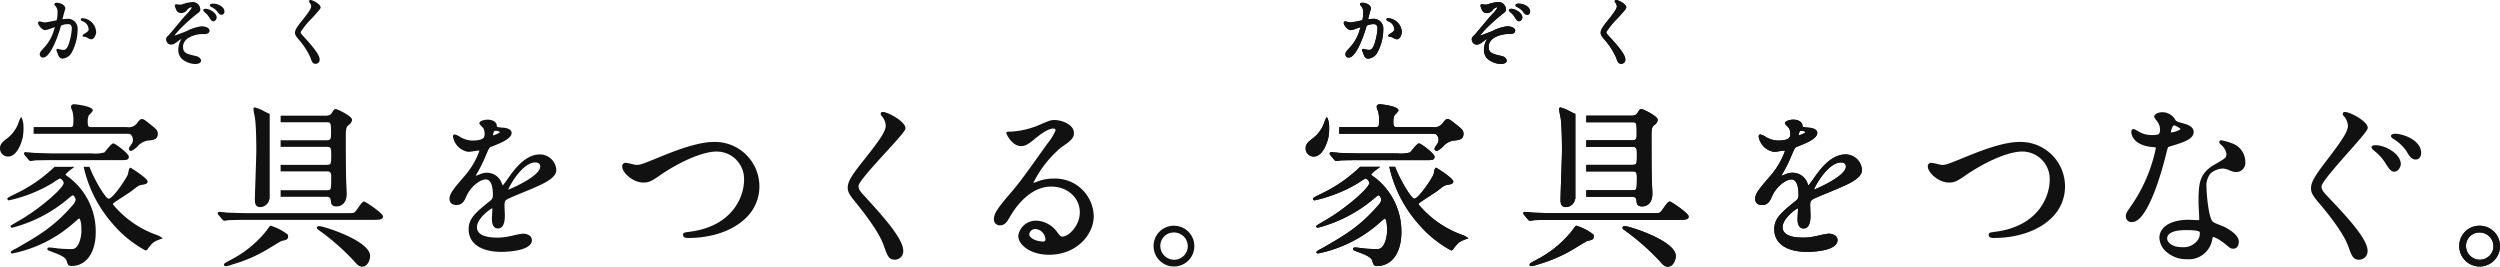 <svg xmlns="http://www.w3.org/2000/svg" width="400" height="42.673" viewBox="0 0 400 42.673"><g fill="#111"><path d="M13.153 2.909a.21.21 0 00-.231.219c0 .132.14.2.319.288l.056.025a1.39 1.39 0 01.876 1.236c0 .247 0 .247-.433.578a2.274 2.274 0 01-.128.078c-.284.172-.393.248-.393.369 0 .149.139.17.351.2a1.027 1.027 0 01.142.025 2.992 2.992 0 01.319.148 1.591 1.591 0 00.528.214c.654 0 .827-.99.827-1.124a2.326 2.326 0 00-2.233-2.256zm-2.468.107a8.52 8.52 0 00-.432.035L10 3.073c.035-.242.288-1.13.375-1.436a1.325 1.325 0 00.074-.285c0-.43-.578-.911-1.411-.911-.2 0-.337.1-.337.244 0 .085.031.123.182.3l.052.064a1.362 1.362 0 01.266.921 4.486 4.486 0 01-.142 1.274c-.248.057-1.632.343-1.927.343a5.472 5.472 0 01-.552-.116 1.347 1.347 0 00-.235-.052.253.253 0 00-.254.244c0 .346.605 1.161 1.159 1.161a3.667 3.667 0 00.821-.238 7.341 7.341 0 01.713-.227 4.552 4.552 0 01-.146.446A6.838 6.838 0 017.2 7.45c-.723.8-.836.92-.836 1.23a.5.5 0 00.53.53c1.354 0 2.683-4.467 2.739-4.658l.026-.085a1.654 1.654 0 01.121-.37 2.784 2.784 0 011.036-.238c.341 0 .674.058.674.746a9.482 9.482 0 01-.364 2.036c-.362 1.345-.8 1.345-.991 1.345a3.651 3.651 0 01-.576-.086 1.3 1.3 0 00-.327-.085.2.2 0 00-.208.206c0 .039 0 .049.134.375l.054.139c.129.38.288.85.818.85a1.987 1.987 0 001.329-.78 7.822 7.822 0 001.061-3.917 1.551 1.551 0 00-1.735-1.672zM32.9 1.406c-.325 0-.375.146-.375.231s.079.18.2.3l.07.068a2.909 2.909 0 01.657.746c.294.464.415.657.685.657a.615.615 0 00.53-.6c-.002-.796-1.182-1.402-1.767-1.402zm1.281-.822c-.238 0-.6 0-.6.255 0 .163.17.248.229.277a2.637 2.637 0 01.93.7c.189.272.384.553.718.553a.484.484 0 00.458-.506c0-.899-1.24-1.279-1.735-1.279zM32.274 4.2a7.236 7.236 0 00-2.449.787c-1.189.474-1.7.65-1.925.711a13.219 13.219 0 01.952-1.1 30.561 30.561 0 012.684-2.4c.386-.258.517-.432.517-.683A1.215 1.215 0 0030.785.322a6.169 6.169 0 00-1.628.364 1.4 1.4 0 01-.388.054c-.055 0-.24-.024-.38-.041-.1-.012-.175-.02-.19-.02a.222.222 0 00-.233.231 2.378 2.378 0 00.2.578.825.825 0 00.817.607 1.191 1.191 0 00.979-.534 1.273 1.273 0 01.642-.407c.009 0 .055 0 .055.067 0 .039-.05.288-1.033 1.3-.274.292-1.191 1.39-1.859 2.191-.347.415-.674.807-.707.842-.345.321-.489.454-.489.753 0 .212.188.826.766.826.426 0 .646-.153 1.27-.637a3.7 3.7 0 01.445-.275l-.012.013a3.126 3.126 0 00-.514 1.693 1.961 1.961 0 00.557 1.473 3.4 3.4 0 002.143.841c.574 0 .947-.212.947-.541 0-.154-.151-.588-.857-.743-1.441-.314-2.028-.48-2.028-1.463 0-.5.245-1.407 1.881-1.86a4.267 4.267 0 011.594-.172c.252 0 .768-.133.768-.542 0-.596-1.007-.72-1.257-.72zm16.152 1.471c-.264-.274-.315-.415-.315-.553a13.379 13.379 0 011.834-2.235C51.031 1.694 51.3 1.373 51.3 1.2c0-.557-1.29-1.2-1.613-1.2-.048 0-.161 0-.207.09a.284.284 0 00.039.31 1.013 1.013 0 01.269.606c0 .4-.467 1.045-1.587 2.445-.844 1.056-1 1.43-1 1.786 0 .311.131.525.5.976l.025.029a11.76 11.76 0 011.929 2.943l.019.049c.238.672.347.977.812.977a.653.653 0 00.659-.706c0-.867-1.54-2.544-2.664-3.77zm37.965 19.038c-2.357 0-4.068 2.38-5 3.681a19.57 19.57 0 01-.952 1.295l-.15-.354a2.521 2.521 0 00-2.37-1.692 2.611 2.611 0 00-1.087.222 6.794 6.794 0 01-.722.27 1.351 1.351 0 01.122-.243l.041-.069a21.078 21.078 0 001.43-2.863c.578-1.345.595-1.351.925-1.483l.065-.025c1.336-.524 3.163-1.239 3.163-2.19 0-.682-1.1-.824-1.314-.824-1.039-.078-1.043-.125-1.058-.35-.064-.7-.841-.943-1.485-.943-.443 0-1.3.2-1.3.56 0 .144.142.3.447.613a2.763 2.763 0 01.2.219 2 2 0 01.194.857c0 .491 0 1.1-2.025 1.1a4.054 4.054 0 01-1.678-.46 2.8 2.8 0 01-.2-.114 2.7 2.7 0 00-.863-.4c-.134 0-.3.056-.3.323a2.944 2.944 0 002.488 2.461 7.386 7.386 0 00.779-.1c.318-.05.681-.106.805-.106.061 0 .151.013.151.046a12.351 12.351 0 01-2.211 3.841l-.092.109c-1.75 2.031-2.473 2.872-2.473 3.7 0 .46.2 1.01 1.142 1.01s1.268-.732 1.551-1.376c.673-1.555 2.2-2.715 3.121-2.715s1.127 1.374 1.127 2.526a.993.993 0 01-.343.817c-2.429 1.962-3.536 2.857-3.536 4.646 0 2.253 1.967 3.6 5.258 3.6.5 0 4.862-.053 4.862-1.882 0-.759-.857-1.035-1.431-1.035a12.31 12.31 0 00-1.572.3c-.366.081-.711.157-.857.177a8.037 8.037 0 01-1.661.157c-2.169 0-3.269-.566-3.269-1.683 0-1.374 2.156-2.935 2.424-3 .015 0 .046 0 .046.175 0 .012 0 .087-.013.2-.02.377-.066 1.159-.066 1.363 0 .944.348 1.485.956 1.485.742 0 1.116-.694 1.116-2.066 0-.119-.015-.459-.026-.8s-.027-.668-.027-.787c0-.557.035-.77.382-.99.321-.2 1.855-.828 2.977-1.291.5-.206.921-.38 1.124-.468l.138-.061c1.634-.711 3.666-1.6 3.666-2.891a2.623 2.623 0 00-2.619-2.492zm-7.516-3.081c0-.12.115-.705.336-.705.366 0 .762.1.762.248a2.993 2.993 0 01-1.1.484zm2.457 8.718c.079-.451 2.219-4.356 4.319-4.356.236 0 .786.065.786.653 0 1.534-4.577 3.512-5.105 3.703zm32.868-7.635c-2.584 0-6.191 1.433-7.73 2.044l-.827.334c-2.826 1.15-3.188 1.3-3.813 1.3a6.622 6.622 0 01-.783-.156 6.163 6.163 0 00-.93-.181.534.534 0 00-.565.6c0 .94 1.68 2.559 3.4 2.559.82 0 1.268-.2 2.665-1.175 2.734-1.886 6.588-3.788 9.033-3.788a4.387 4.387 0 014.4 4.536c0 2.623-1.789 7.319-8.485 8.268l-.185.024c-.9.123-1.092.147-1.092.487 0 .513.575.513.821.513 3.848 0 7.241-1.194 9.312-3.276a6.92 6.92 0 002.082-5.006 7.114 7.114 0 00-7.303-7.083zm30.677-2.181c0-1.119-2.85-2.615-3.6-2.615-.1 0-.261 0-.318.121-.114.17 0 .365.087.5a2.514 2.514 0 01.674 1.541c0 .974-.993 2.389-3.784 5.883-1.947 2.436-2.3 3.284-2.3 4.077 0 .624.231 1.07 1.128 2.169l.044.055c2.483 3.052 4.028 5.406 4.587 7l.044.122c.56 1.575.77 2.165 1.722 2.165a1.336 1.336 0 001.353-1.467c0-1.959-3.595-5.879-6.222-8.74l-.129-.142c-.585-.611-.8-1-.8-1.441 0-.615 2.529-3.378 4.373-5.394 2.231-2.444 3.141-3.477 3.141-3.834zm23.664 8.044a6.943 6.943 0 00-2.515.456c-.089.03-.235.083-.375.135l-.277.1a.094.094 0 01-.024-.041 17.46 17.46 0 014.424-5.628c1.37-.942 2.056-1.413 2.056-2.309 0-1.388-1.982-2.084-3.093-2.084-.652 0-.875.1-2.61.853a13.388 13.388 0 01-4.291 1c-.678 0-.818 0-.818.234 0 .181.9 2.082 2.335 2.082.5 0 .906-.072 2.084-1.043l.061-.051c.513-.424 2.072-1.711 3.014-1.711.241 0 .387.125.387.246a7.733 7.733 0 01-1.29 2.129c-4.293 6.024-4.531 6.328-6.333 8.433-1.937 2.267-2.251 2.96-2.251 3.744a.918.918 0 00.961.933c.811 0 1.13-.545 1.656-1.445l.068-.116c.635-1.088 2.972-4.639 6.466-4.639 2.619 0 4.592 1.77 4.592 4.116 0 2.209-1.846 3.892-2.769 3.892-.282 0-.407-.146-.764-.608l-.072-.093a4.306 4.306 0 00-3.316-1.853 2.849 2.849 0 00-2.924 2.421c0 1.466 1.977 3.036 4.917 3.036 4.422 0 7.159-3.221 7.159-6.206a6.166 6.166 0 00-6.458-5.983zm-1.6 10.07c-1.165 0-2.267-.569-2.267-1.171a1.01 1.01 0 011.032-.833 1.756 1.756 0 011.563 1.646.319.319 0 01-.326.358zm20.893-2.527a3.228 3.228 0 00-3.26 3.234 3.261 3.261 0 103.26-3.234zm.029 5.442a2.211 2.211 0 01-2.209-2.208 2.132 2.132 0 012.152-2.152 2.2 2.2 0 012.237 2.209 2.171 2.171 0 01-2.18 2.151zM46.08 37.655a.981.981 0 01.019.184c0 .491-.312.557-1.061.718-.111.04-1.014.589-1.553.916a58.77 58.77 0 01-.78.47 23.026 23.026 0 01-5.484 2.357 4.949 4.949 0 01-1.071.291c-.289 0-.323-.164-.323-.236 0-.183.107-.244.936-.7a17.683 17.683 0 005.718-4.557c.063-.075.177-.232.3-.4.357-.485.4-.533.453-.561l.035-.017h.05a8.247 8.247 0 012.739 1.428l.018.068a.161.161 0 00.004.039zm5.02-1.479s-.31 0-.393.168l-.015.067c0 .07.031.247.317.407l.067.052a36.909 36.909 0 015.561 4.891c.45.534.807.912 1.316.912.818 0 1.27-1.021 1.27-1.724-.001-2.438-7.493-4.773-8.123-4.773zm7.169-3.933c-.257 0-.558.408-1.025 1.081a4.634 4.634 0 01-.448.587c-.211.187-.3.192-1.475.192H40.27c-1.292 0-2.47-.026-3.924-.084a16.785 16.785 0 00-1.283-.117.224.224 0 00-.236.237.506.506 0 00.148.267l.553.668.067.069a.414.414 0 00.3.177 4.562 4.562 0 00.628-.089 84.23 84.23 0 012.862-.055h20.2c1.022 0 1.7 0 1.7-.551-.003-.502-2.796-2.382-3.017-2.382zM43.153 18.216c-.066-.025-.122-.039-.192-.068-.1-.042-.3-.144-.548-.267a6.545 6.545 0 00-1.628-.688.224.224 0 00-.236.236 9.281 9.281 0 00.168 1.033c.042.225.081.419.092.5.185 1.4.2 4.213.2 5.044 0 .659-.059 2.46-.119 4.2-.058 1.671-.109 3.249-.109 3.807 0 .307 0 1.124.838 1.124a1.526 1.526 0 001.4-.969 3.2 3.2 0 01.135-.393zm10.622-.766c-.3 0-.389.134-.7.642-.268.416-.689.416-1.132.416h-7.042v1.052h7.359c.674 0 .705.083.705 1.8 0 .819-.031 1.078-.705 1.078H44.9V23.5h7.387c.683 0 .707.223.707 1.28 0 1.437-.023 1.594-.707 1.594H44.9v1.046h7.387c.677 0 .707.3.707.994 0 2.023-.028 2.023-.735 2.023H44.9v1.046h7.33c.394 0 .661.112.707.661.028.393.065.882.9.882.384 0 1.639-.148 1.639-2.065 0-.181-.022-.666-.046-1.137-.02-.448-.04-.886-.04-1.044-.058-1.486-.058-5.433-.058-7.12 0-1.281.174-1.421.456-1.653a1.165 1.165 0 00.547-.835c-.005-.623-2.408-1.722-2.56-1.722zM1.279 25.052A1.291 1.291 0 010 23.723c0-.7.423-1.027 1.191-1.625a5.378 5.378 0 001.823-2.614 2.95 2.95 0 01.246-.563l.131-.2.123.206a3.864 3.864 0 01.242 1.222 8.862 8.862 0 01-.111 1.806c-.109.49-.734 2.945-2.25 3.092a1.1 1.1 0 01-.116.005zm19.8-3.314a1.14 1.14 0 01-.068 1.356c-.054.09-.111.173-.163.25a1 1 0 00-.23.484.355.355 0 00.323.322c.212 0 .7-.393.784-.466.1-.087.19-.17.277-.25a2.736 2.736 0 011.6-.933c.923-.087 1.652-.155 1.652-1.1 0-.5-.245-.708-.657-1.062-1.436-1.171-1.613-1.292-1.9-1.292-.194 0-.319.06-.775.659a1.6 1.6 0 01-1.571.629h-5.637c-.537 0-.679-.034-.679-.851a2.526 2.526 0 01.17-1.026c.026-.032.088-.093.162-.168.332-.336.471-.5.471-.637 0-.706-2.926-.98-2.957-.98-.323 0-.522.167-.522.436a2.2 2.2 0 00.177.57c.04.108.075.2.087.245a5.8 5.8 0 01.108 1.647c0 .672-.077.764-.649.764H5.39l-.017 1.074h15.179a.579.579 0 01.528.329zm-9.969 6.7l-.04-.029c-.534-.382-.584-.424-.585-.5A5.37 5.37 0 0111.521 27c.142-.107.258-.2.319-.248l.074-.067H8.73a23.586 23.586 0 01-6.473 4.427l-.155.078c-.806.4-.928.482-.928.628a.247.247 0 00.264.238 23.263 23.263 0 006.99-2.78 9.077 9.077 0 011.135-.711c.3 0 .624.49.624.708 0 .742-3.171 3.546-6.172 5.454-.135.091-.536.326-.96.575-1.366.8-1.366.8-1.366.923s.133.208.264.208a22.644 22.644 0 008.854-4.556c.6-.507.755-.623.817-.623.253 0 .478.523.478.68a1.487 1.487 0 01-.441.85l-.066.081c-2.963 3.415-5.447 4.841-8.887 6.815l-.078.044c-.912.452-.912.579-.912.621 0 .078.034.208.264.208a21.088 21.088 0 009.792-4.865c.035-.027.129-.111.249-.215.17-.152.515-.453.628-.524.157.043.369.522.369 1.735a5.161 5.161 0 01-.414 2.276c-.459.891-.8.891-1.325.891-.362 0-1.277-.029-1.812-.084l-.169-.02c-.619-.079-1.219-.152-1.4-.152-.306 0-.323.2-.323.238 0 .168.1.21.384.323l.259.1c1.2.451 2.242.841 2.427 1.448.2.653.258.85.8.85 2.351 0 3.87-2.125 3.87-5.415a10.875 10.875 0 00-4.206-8.702zm-6.573-2.919a.973.973 0 01.052.058.405.405 0 00.311.186 4.368 4.368 0 00.617-.086c.273-.027 1.27-.057 3.247-.057h10.673c.735 0 1.181 0 1.181-.551 0-.5-2.192-2.125-2.467-2.125-.22 0-.53.333-1.141 1.078-.135.165-.249.305-.306.362a5.478 5.478 0 01-2.02.162H8.906c-.763 0-1.612-.026-2.433-.053-.378-.011-.751-.023-1.095-.032-.21-.029-1.1-.116-1.306-.116a.227.227 0 00-.238.238c0 .112.133.25.149.268zM25.825 37.97a3.623 3.623 0 00-.956-.452 16.043 16.043 0 01-6.8-4.809.4.4 0 01.231-.309c.19-.147.823-.559 1.434-.957.566-.371 1.1-.719 1.312-.875 1.069-.844 1.194-.919 1.693-1 .415-.065.882-.136.882-.518 0-.546-2.7-2.211-2.724-2.211-.213 0-.277.282-.371.781a2.5 2.5 0 01-.061.269c-.15.489-2.356 3.9-3.088 3.9-.508 0-2.418-3.318-3.064-5.1h-.93a20.581 20.581 0 004.623 9.095 18.33 18.33 0 005.264 4.287.433.433 0 00.386-.271 5.786 5.786 0 01.941-1.052 5.86 5.86 0 011.178-.516l.267-.081zM222.057 2.909a.21.21 0 00-.23.219c0 .132.14.2.319.288l.055.025a1.39 1.39 0 01.877 1.236c0 .247 0 .247-.434.578a1.86 1.86 0 01-.127.078c-.284.172-.393.248-.393.369 0 .149.138.17.35.2a1.017 1.017 0 01.143.025 2.992 2.992 0 01.319.148 1.575 1.575 0 00.528.214c.653 0 .827-.99.827-1.124a2.326 2.326 0 00-2.234-2.256zm-2.467.107a8.52 8.52 0 00-.432.035l-.251.022c.035-.242.288-1.13.374-1.436a1.325 1.325 0 00.074-.285c0-.43-.578-.911-1.41-.911-.2 0-.338.1-.338.244 0 .085.032.123.183.3l.052.064a1.36 1.36 0 01.265.921 4.45 4.45 0 01-.142 1.274c-.247.057-1.631.343-1.927.343a5.463 5.463 0 01-.551-.116 1.347 1.347 0 00-.235-.052.254.254 0 00-.255.244c0 .346.606 1.161 1.16 1.161a3.681 3.681 0 00.821-.238 7.421 7.421 0 01.712-.227 4.073 4.073 0 01-.146.446 6.842 6.842 0 01-1.437 2.644c-.724.8-.836.92-.836 1.23a.5.5 0 00.529.53c1.355 0 2.684-4.467 2.739-4.658l.026-.085a1.675 1.675 0 01.122-.37 2.778 2.778 0 011.035-.238c.342 0 .674.058.674.746a9.549 9.549 0 01-.363 2.036c-.362 1.345-.8 1.345-.992 1.345a3.627 3.627 0 01-.577-.082 1.3 1.3 0 00-.327-.085.2.2 0 00-.209.206c0 .039 0 .049.135.375l.054.139c.129.38.288.85.817.85a1.985 1.985 0 001.329-.78 7.823 7.823 0 001.062-3.921 1.552 1.552 0 00-1.735-1.671zm22.21-1.61c-.325 0-.375.146-.375.231s.08.18.2.3L241.7 2a2.95 2.95 0 01.657.746c.293.464.415.657.684.657a.614.614 0 00.53-.6c-.002-.791-1.181-1.397-1.771-1.397zm1.286-.822c-.238 0-.6 0-.6.255 0 .163.17.248.229.277a2.646 2.646 0 01.93.7c.188.272.384.553.718.553a.484.484 0 00.458-.506c0-.899-1.241-1.279-1.735-1.279zM241.179 4.2a7.229 7.229 0 00-2.449.787c-1.189.474-1.7.65-1.925.711a13.032 13.032 0 01.952-1.1 30.417 30.417 0 012.684-2.4c.385-.258.517-.432.517-.683a1.216 1.216 0 00-1.269-1.193 6.166 6.166 0 00-1.627.364 1.4 1.4 0 01-.388.054c-.055 0-.24-.024-.38-.041a3.67 3.67 0 00-.19-.02.222.222 0 00-.233.231 2.4 2.4 0 00.2.578.827.827 0 00.818.607 1.19 1.19 0 00.978-.534 1.277 1.277 0 01.642-.407c.01 0 .056 0 .056.067 0 .039-.05.288-1.034 1.3-.273.292-1.19 1.39-1.858 2.191-.347.415-.674.807-.707.842-.345.321-.489.454-.489.753 0 .212.188.826.766.826.426 0 .646-.153 1.269-.637a3.7 3.7 0 01.445-.275l-.011.013a3.13 3.13 0 00-.515 1.693 1.962 1.962 0 00.556 1.464 3.4 3.4 0 002.143.841c.574 0 .946-.212.946-.541 0-.154-.151-.588-.856-.743-1.441-.314-2.028-.48-2.028-1.463 0-.5.245-1.407 1.88-1.86a4.273 4.273 0 011.595-.172c.251 0 .768-.133.768-.542.001-.587-1.007-.711-1.256-.711zm16.152 1.471c-.264-.274-.316-.415-.316-.553a13.452 13.452 0 011.835-2.235c1.085-1.189 1.358-1.51 1.358-1.687 0-.557-1.29-1.2-1.613-1.2-.048 0-.16 0-.206.09a.285.285 0 00.038.31 1.009 1.009 0 01.27.606c0 .4-.467 1.045-1.588 2.445-.843 1.056-1 1.43-1 1.786 0 .311.131.525.5.976l.026.029a11.79 11.79 0 011.929 2.943l.018.049c.238.672.347.977.812.977a.653.653 0 00.659-.706c0-.867-1.539-2.544-2.663-3.77zM295.3 24.709c-2.357 0-4.068 2.38-5 3.681-.131.209-.718 1.02-.953 1.295a56.207 56.207 0 01-.149-.354 2.522 2.522 0 00-2.37-1.692 2.611 2.611 0 00-1.087.222 6.876 6.876 0 01-.722.27 1.351 1.351 0 01.122-.243l.04-.069a20.961 20.961 0 001.431-2.863c.578-1.345.594-1.351.924-1.483l.065-.025c1.336-.524 3.164-1.239 3.164-2.19 0-.682-1.1-.824-1.314-.824-1.04-.078-1.043-.125-1.058-.35-.065-.7-.842-.943-1.486-.943-.443 0-1.3.2-1.3.56 0 .144.142.3.447.613a2.977 2.977 0 01.2.219 2 2 0 01.194.857c0 .491 0 1.1-2.025 1.1a4.049 4.049 0 01-1.678-.46 2.593 2.593 0 01-.2-.114 2.712 2.712 0 00-.862-.4c-.135 0-.3.056-.3.323a2.943 2.943 0 002.486 2.462 7.454 7.454 0 00.779-.1c.317-.05.681-.106.8-.106.061 0 .152.013.152.046a12.351 12.351 0 01-2.211 3.841l-.092.109c-1.75 2.031-2.474 2.872-2.474 3.7 0 .46.2 1.01 1.143 1.01s1.268-.732 1.55-1.376c.674-1.555 2.2-2.715 3.121-2.715s1.128 1.374 1.128 2.526a.993.993 0 01-.343.817c-2.429 1.962-3.537 2.857-3.537 4.646 0 2.253 1.968 3.6 5.259 3.6.5 0 4.861-.053 4.861-1.882 0-.759-.856-1.035-1.43-1.035a12.281 12.281 0 00-1.573.3c-.365.081-.71.157-.856.177a8.037 8.037 0 01-1.661.157c-2.169 0-3.269-.566-3.269-1.683 0-1.374 2.156-2.935 2.423-3 .015 0 .047 0 .047.175l-.013.2c-.02.377-.067 1.159-.067 1.363 0 .944.349 1.485.956 1.485.742 0 1.117-.694 1.117-2.066 0-.119-.015-.459-.026-.8s-.028-.668-.028-.787c0-.557.036-.77.383-.99.321-.2 1.855-.828 2.977-1.291.5-.206.921-.38 1.124-.468l.138-.061c1.634-.711 3.666-1.6 3.666-2.891a2.623 2.623 0 00-2.613-2.493zm-7.516-3.081c0-.12.114-.705.336-.705.365 0 .762.1.762.248a3 3 0 01-1.1.484zm2.457 8.718c.079-.451 2.218-4.356 4.318-4.356.237 0 .787.065.787.653-.004 1.534-4.582 3.512-5.109 3.703zm32.859-7.635c-2.584 0-6.19 1.433-7.73 2.044l-.826.334c-2.826 1.15-3.188 1.3-3.814 1.3a6.577 6.577 0 01-.782-.156 6.147 6.147 0 00-.931-.181.533.533 0 00-.564.6c0 .94 1.679 2.559 3.4 2.559.819 0 1.268-.2 2.665-1.175 2.733-1.886 6.587-3.788 9.033-3.788a4.386 4.386 0 014.4 4.536c0 2.623-1.788 7.319-8.485 8.268l-.184.024c-.905.123-1.093.147-1.093.487 0 .513.576.513.822.513 3.848 0 7.24-1.194 9.311-3.276a6.92 6.92 0 002.082-5.006 7.114 7.114 0 00-7.304-7.083zm73.639 13.406a3.228 3.228 0 00-3.26 3.234 3.261 3.261 0 103.26-3.234zm.029 5.442a2.211 2.211 0 01-2.209-2.208 2.132 2.132 0 012.152-2.152 2.2 2.2 0 012.237 2.209 2.171 2.171 0 01-2.18 2.151zm-141.783-3.904a1.073 1.073 0 01.019.184c0 .491-.312.557-1.062.718-.111.04-1.013.589-1.552.916-.343.209-.644.391-.781.47a23.008 23.008 0 01-5.484 2.352 4.94 4.94 0 01-1.07.291c-.29 0-.323-.164-.323-.236 0-.183.107-.244.936-.7a17.694 17.694 0 005.718-4.557c.063-.075.177-.232.3-.4.356-.485.4-.533.452-.561l.035-.017h.05a8.238 8.238 0 012.739 1.428l.019.068a.132.132 0 00.004.044zM260 36.176s-.311 0-.394.168l-.014.067c0 .07.031.247.317.407l.067.052a36.909 36.909 0 015.561 4.891c.45.534.806.912 1.316.912.817 0 1.27-1.021 1.27-1.724.004-2.438-7.488-4.773-8.123-4.773zm7.168-3.933c-.256 0-.557.408-1.024 1.081a4.714 4.714 0 01-.449.587c-.21.187-.3.192-1.474.192h-15.05c-1.292 0-2.47-.026-3.924-.084a16.831 16.831 0 00-1.283-.117.224.224 0 00-.236.237.513.513 0 00.147.267l.554.668.066.069a.416.416 0 00.3.177 4.528 4.528 0 00.627-.089c.6-.028 2.038-.055 2.863-.055h20.2c1.023 0 1.7 0 1.7-.551.001-.502-2.791-2.382-3.013-2.382zm-15.11-14.027c-.067-.025-.122-.039-.192-.068-.1-.042-.305-.144-.548-.267a6.561 6.561 0 00-1.628-.688.224.224 0 00-.237.236 9.281 9.281 0 00.168 1.033c.043.225.082.419.093.5.184 1.4.2 4.213.2 5.044 0 .659-.059 2.46-.12 4.2-.057 1.671-.109 3.249-.109 3.807 0 .307 0 1.124.838 1.124a1.528 1.528 0 001.4-.969 3.039 3.039 0 01.135-.393zm10.622-.766c-.3 0-.39.134-.7.642-.267.416-.688.416-1.131.416h-7.043v1.052h7.358c.674 0 .706.083.706 1.8 0 .819-.032 1.078-.706 1.078h-7.358V23.5h7.386c.683 0 .707.223.707 1.28 0 1.437-.022 1.594-.707 1.594h-7.386v1.046h7.386c.678 0 .707.3.707.994 0 2.023-.028 2.023-.735 2.023h-7.358v1.046h7.329c.393 0 .661.112.707.661.028.393.065.882.9.882.384 0 1.639-.148 1.639-2.065 0-.181-.022-.666-.046-1.137-.02-.448-.041-.886-.041-1.044-.057-1.486-.057-5.433-.057-7.12 0-1.281.174-1.421.456-1.653a1.167 1.167 0 00.546-.835c-.005-.623-2.408-1.722-2.559-1.722zm-52.496 7.602a1.29 1.29 0 01-1.279-1.329c0-.7.422-1.027 1.19-1.625a5.38 5.38 0 001.824-2.614 2.945 2.945 0 01.245-.563l.131-.2.124.206a3.892 3.892 0 01.242 1.222 8.935 8.935 0 01-.111 1.806c-.109.49-.735 2.945-2.25 3.092a1.1 1.1 0 01-.116.005zm19.8-3.314a1.142 1.142 0 01-.069 1.356c-.053.09-.11.173-.162.25a1 1 0 00-.231.484.355.355 0 00.323.322c.213 0 .7-.393.785-.466.1-.087.19-.17.277-.25a2.733 2.733 0 011.6-.933c.923-.087 1.652-.155 1.652-1.1 0-.5-.245-.708-.657-1.062-1.436-1.171-1.613-1.292-1.9-1.292-.194 0-.32.06-.776.659a1.6 1.6 0 01-1.57.629h-5.637c-.537 0-.679-.034-.679-.851a2.549 2.549 0 01.169-1.026c.026-.032.089-.093.163-.168.332-.336.47-.5.47-.637 0-.706-2.925-.98-2.956-.98-.323 0-.523.167-.523.436a2.246 2.246 0 00.177.57c.041.108.076.2.087.245a5.763 5.763 0 01.109 1.647c0 .672-.077.764-.65.764h-5.692l-.016 1.074h15.179a.58.58 0 01.528.329zm-9.969 6.7l-.041-.029c-.533-.382-.583-.424-.585-.5a5.38 5.38 0 011.037-.909c.142-.107.258-.2.319-.248l.074-.067h-3.184a23.586 23.586 0 01-6.473 4.427l-.155.078c-.807.4-.928.482-.928.628a.246.246 0 00.263.238 23.253 23.253 0 006.99-2.78 9.224 9.224 0 011.135-.711c.3 0 .624.49.624.708 0 .742-3.171 3.546-6.172 5.454-.135.091-.535.326-.96.575-1.366.8-1.366.8-1.366.923s.133.208.264.208a22.631 22.631 0 008.854-4.556c.6-.507.755-.623.818-.623.253 0 .478.523.478.68a1.487 1.487 0 01-.441.85l-.066.081c-2.963 3.415-5.447 4.841-8.888 6.815l-.077.044c-.912.452-.912.579-.912.621 0 .078.033.208.264.208a21.093 21.093 0 009.792-4.865c.035-.027.129-.111.249-.215.17-.152.515-.453.627-.524.157.043.369.522.369 1.735a5.167 5.167 0 01-.413 2.276c-.46.891-.8.891-1.325.891-.362 0-1.277-.029-1.813-.084l-.168-.022c-.618-.079-1.218-.152-1.4-.152-.307 0-.323.2-.323.238 0 .168.1.21.384.323l.258.1c1.2.451 2.243.841 2.427 1.448.2.653.259.85.8.85 2.352 0 3.871-2.125 3.871-5.415a10.878 10.878 0 00-4.206-8.7zm-6.575-2.918a.717.717 0 01.052.058.409.409 0 00.312.186 4.354 4.354 0 00.616-.086c.274-.027 1.27-.057 3.247-.057h10.678c.734 0 1.181 0 1.181-.551 0-.5-2.193-2.125-2.468-2.125-.219 0-.53.333-1.14 1.078-.135.165-.25.305-.307.362a5.469 5.469 0 01-2.019.162h-5.782c-.762 0-1.611-.026-2.432-.053-.379-.011-.752-.023-1.095-.032-.21-.029-1.1-.116-1.307-.116a.228.228 0 00-.238.238.513.513 0 00.15.268zm21.29 12.45a3.64 3.64 0 00-.956-.452 16.058 16.058 0 01-6.8-4.809.4.4 0 01.229-.312c.19-.147.823-.559 1.434-.957.567-.371 1.1-.719 1.313-.875 1.068-.844 1.194-.919 1.692-1 .415-.065.882-.136.882-.518 0-.546-2.7-2.211-2.724-2.211-.212 0-.277.282-.371.781a2.091 2.091 0 01-.061.269c-.149.489-2.355 3.9-3.088 3.9-.507 0-2.418-3.318-3.064-5.1h-.93a20.6 20.6 0 004.624 9.095 18.33 18.33 0 005.264 4.287.434.434 0 00.386-.271 5.749 5.749 0 01.941-1.052 5.847 5.847 0 011.177-.516l.268-.081z"/><path d="M222.057 2.909a.21.21 0 00-.23.219c0 .132.14.2.319.288l.055.025a1.39 1.39 0 01.877 1.236c0 .247 0 .247-.434.578a1.86 1.86 0 01-.127.078c-.284.172-.393.248-.393.369 0 .149.138.17.35.2a1.017 1.017 0 01.143.025 2.992 2.992 0 01.319.148 1.575 1.575 0 00.528.214c.653 0 .827-.99.827-1.124a2.326 2.326 0 00-2.234-2.256zm-2.467.107a8.52 8.52 0 00-.432.035l-.251.022c.035-.242.288-1.13.374-1.436a1.325 1.325 0 00.074-.285c0-.43-.578-.911-1.41-.911-.2 0-.338.1-.338.244 0 .085.032.123.183.3l.052.064a1.36 1.36 0 01.265.921 4.45 4.45 0 01-.142 1.274c-.247.057-1.631.343-1.927.343a5.463 5.463 0 01-.551-.116 1.347 1.347 0 00-.235-.052.254.254 0 00-.255.244c0 .346.606 1.161 1.16 1.161a3.681 3.681 0 00.821-.238 7.421 7.421 0 01.712-.227 4.073 4.073 0 01-.146.446 6.842 6.842 0 01-1.437 2.644c-.724.8-.836.92-.836 1.23a.5.5 0 00.529.53c1.355 0 2.684-4.467 2.739-4.658l.026-.085a1.675 1.675 0 01.122-.37 2.778 2.778 0 011.035-.238c.342 0 .674.058.674.746a9.549 9.549 0 01-.363 2.036c-.362 1.345-.8 1.345-.992 1.345a3.627 3.627 0 01-.577-.082 1.3 1.3 0 00-.327-.085.2.2 0 00-.209.206c0 .039 0 .049.135.375l.054.139c.129.38.288.85.817.85a1.985 1.985 0 001.329-.78 7.823 7.823 0 001.062-3.921 1.552 1.552 0 00-1.735-1.671zm22.21-1.61c-.325 0-.375.146-.375.231s.08.18.2.3L241.7 2a2.95 2.95 0 01.657.746c.293.464.415.657.684.657a.614.614 0 00.53-.6c-.002-.791-1.181-1.397-1.771-1.397zm1.286-.822c-.238 0-.6 0-.6.255 0 .163.17.248.229.277a2.646 2.646 0 01.93.7c.188.272.384.553.718.553a.484.484 0 00.458-.506c0-.899-1.241-1.279-1.735-1.279zM241.179 4.2a7.229 7.229 0 00-2.449.787c-1.189.474-1.7.65-1.925.711a13.032 13.032 0 01.952-1.1 30.417 30.417 0 012.684-2.4c.385-.258.517-.432.517-.683a1.216 1.216 0 00-1.269-1.193 6.166 6.166 0 00-1.627.364 1.4 1.4 0 01-.388.054c-.055 0-.24-.024-.38-.041a3.67 3.67 0 00-.19-.02.222.222 0 00-.233.231 2.4 2.4 0 00.2.578.827.827 0 00.818.607 1.19 1.19 0 00.978-.534 1.277 1.277 0 01.642-.407c.01 0 .056 0 .056.067 0 .039-.05.288-1.034 1.3-.273.292-1.19 1.39-1.858 2.191-.347.415-.674.807-.707.842-.345.321-.489.454-.489.753 0 .212.188.826.766.826.426 0 .646-.153 1.269-.637a3.7 3.7 0 01.445-.275l-.011.013a3.13 3.13 0 00-.515 1.693 1.962 1.962 0 00.556 1.464 3.4 3.4 0 002.143.841c.574 0 .946-.212.946-.541 0-.154-.151-.588-.856-.743-1.441-.314-2.028-.48-2.028-1.463 0-.5.245-1.407 1.88-1.86a4.273 4.273 0 011.595-.172c.251 0 .768-.133.768-.542.001-.587-1.007-.711-1.256-.711zm16.152 1.471c-.264-.274-.316-.415-.316-.553a13.452 13.452 0 011.835-2.235c1.085-1.189 1.358-1.51 1.358-1.687 0-.557-1.29-1.2-1.613-1.2-.048 0-.16 0-.206.09a.285.285 0 00.038.31 1.009 1.009 0 01.27.606c0 .4-.467 1.045-1.588 2.445-.843 1.056-1 1.43-1 1.786 0 .311.131.525.5.976l.026.029a11.79 11.79 0 011.929 2.943l.018.049c.238.672.347.977.812.977a.653.653 0 00.659-.706c0-.867-1.539-2.544-2.663-3.77zM295.3 24.709c-2.357 0-4.068 2.38-5 3.681-.131.209-.718 1.02-.953 1.295a56.207 56.207 0 01-.149-.354 2.522 2.522 0 00-2.37-1.692 2.611 2.611 0 00-1.087.222 6.876 6.876 0 01-.722.27 1.351 1.351 0 01.122-.243l.04-.069a20.961 20.961 0 001.431-2.863c.578-1.345.594-1.351.924-1.483l.065-.025c1.336-.524 3.164-1.239 3.164-2.19 0-.682-1.1-.824-1.314-.824-1.04-.078-1.043-.125-1.058-.35-.065-.7-.842-.943-1.486-.943-.443 0-1.3.2-1.3.56 0 .144.142.3.447.613a2.977 2.977 0 01.2.219 2 2 0 01.194.857c0 .491 0 1.1-2.025 1.1a4.049 4.049 0 01-1.678-.46 2.593 2.593 0 01-.2-.114 2.712 2.712 0 00-.862-.4c-.135 0-.3.056-.3.323a2.943 2.943 0 002.486 2.462 7.454 7.454 0 00.779-.1c.317-.05.681-.106.8-.106.061 0 .152.013.152.046a12.351 12.351 0 01-2.211 3.841l-.092.109c-1.75 2.031-2.474 2.872-2.474 3.7 0 .46.2 1.01 1.143 1.01s1.268-.732 1.55-1.376c.674-1.555 2.2-2.715 3.121-2.715s1.128 1.374 1.128 2.526a.993.993 0 01-.343.817c-2.429 1.962-3.537 2.857-3.537 4.646 0 2.253 1.968 3.6 5.259 3.6.5 0 4.861-.053 4.861-1.882 0-.759-.856-1.035-1.43-1.035a12.281 12.281 0 00-1.573.3c-.365.081-.71.157-.856.177a8.037 8.037 0 01-1.661.157c-2.169 0-3.269-.566-3.269-1.683 0-1.374 2.156-2.935 2.423-3 .015 0 .047 0 .047.175l-.013.2c-.02.377-.067 1.159-.067 1.363 0 .944.349 1.485.956 1.485.742 0 1.117-.694 1.117-2.066 0-.119-.015-.459-.026-.8s-.028-.668-.028-.787c0-.557.036-.77.383-.99.321-.2 1.855-.828 2.977-1.291.5-.206.921-.38 1.124-.468l.138-.061c1.634-.711 3.666-1.6 3.666-2.891a2.623 2.623 0 00-2.613-2.493zm-7.516-3.081c0-.12.114-.705.336-.705.365 0 .762.1.762.248a3 3 0 01-1.1.484zm2.457 8.718c.079-.451 2.218-4.356 4.318-4.356.237 0 .787.065.787.653-.004 1.534-4.582 3.512-5.109 3.703zm106.498 5.771a3.228 3.228 0 00-3.26 3.234 3.261 3.261 0 103.26-3.234zm.029 5.442a2.211 2.211 0 01-2.209-2.208 2.132 2.132 0 012.152-2.152 2.2 2.2 0 012.237 2.209 2.171 2.171 0 01-2.18 2.151zm-141.783-3.904a1.073 1.073 0 01.019.184c0 .491-.312.557-1.062.718-.111.04-1.013.589-1.552.916-.343.209-.644.391-.781.47a23.008 23.008 0 01-5.484 2.352 4.94 4.94 0 01-1.07.291c-.29 0-.323-.164-.323-.236 0-.183.107-.244.936-.7a17.694 17.694 0 005.718-4.557c.063-.075.177-.232.3-.4.356-.485.4-.533.452-.561l.035-.017h.05a8.238 8.238 0 012.739 1.428l.019.068a.132.132 0 00.004.044zM260 36.176s-.311 0-.394.168l-.014.067c0 .07.031.247.317.407l.067.052a36.909 36.909 0 015.561 4.891c.45.534.806.912 1.316.912.817 0 1.27-1.021 1.27-1.724.004-2.438-7.488-4.773-8.123-4.773zm7.168-3.933c-.256 0-.557.408-1.024 1.081a4.714 4.714 0 01-.449.587c-.21.187-.3.192-1.474.192h-15.05c-1.292 0-2.47-.026-3.924-.084a16.831 16.831 0 00-1.283-.117.224.224 0 00-.236.237.513.513 0 00.147.267l.554.668.066.069a.416.416 0 00.3.177 4.528 4.528 0 00.627-.089c.6-.028 2.038-.055 2.863-.055h20.2c1.023 0 1.7 0 1.7-.551.001-.502-2.791-2.382-3.013-2.382zm-15.11-14.027c-.067-.025-.122-.039-.192-.068-.1-.042-.305-.144-.548-.267a6.561 6.561 0 00-1.628-.688.224.224 0 00-.237.236 9.281 9.281 0 00.168 1.033c.043.225.082.419.093.5.184 1.4.2 4.213.2 5.044 0 .659-.059 2.46-.12 4.2-.057 1.671-.109 3.249-.109 3.807 0 .307 0 1.124.838 1.124a1.528 1.528 0 001.4-.969 3.039 3.039 0 01.135-.393zm10.622-.766c-.3 0-.39.134-.7.642-.267.416-.688.416-1.131.416h-7.043v1.052h7.358c.674 0 .706.083.706 1.8 0 .819-.032 1.078-.706 1.078h-7.358V23.5h7.386c.683 0 .707.223.707 1.28 0 1.437-.022 1.594-.707 1.594h-7.386v1.046h7.386c.678 0 .707.3.707.994 0 2.023-.028 2.023-.735 2.023h-7.358v1.046h7.329c.393 0 .661.112.707.661.028.393.065.882.9.882.384 0 1.639-.148 1.639-2.065 0-.181-.022-.666-.046-1.137-.02-.448-.041-.886-.041-1.044-.057-1.486-.057-5.433-.057-7.12 0-1.281.174-1.421.456-1.653a1.167 1.167 0 00.546-.835c-.005-.623-2.408-1.722-2.559-1.722zm-52.496 7.602a1.29 1.29 0 01-1.279-1.329c0-.7.422-1.027 1.19-1.625a5.38 5.38 0 001.824-2.614 2.945 2.945 0 01.245-.563l.131-.2.124.206a3.892 3.892 0 01.242 1.222 8.935 8.935 0 01-.111 1.806c-.109.49-.735 2.945-2.25 3.092a1.1 1.1 0 01-.116.005zm19.8-3.314a1.142 1.142 0 01-.069 1.356c-.053.09-.11.173-.162.25a1 1 0 00-.231.484.355.355 0 00.323.322c.213 0 .7-.393.785-.466.1-.087.19-.17.277-.25a2.733 2.733 0 011.6-.933c.923-.087 1.652-.155 1.652-1.1 0-.5-.245-.708-.657-1.062-1.436-1.171-1.613-1.292-1.9-1.292-.194 0-.32.06-.776.659a1.6 1.6 0 01-1.57.629h-5.637c-.537 0-.679-.034-.679-.851a2.549 2.549 0 01.169-1.026c.026-.032.089-.093.163-.168.332-.336.47-.5.47-.637 0-.706-2.925-.98-2.956-.98-.323 0-.523.167-.523.436a2.246 2.246 0 00.177.57c.041.108.076.2.087.245a5.763 5.763 0 01.109 1.647c0 .672-.077.764-.65.764h-5.692l-.016 1.074h15.179a.58.58 0 01.528.329zm-9.969 6.7l-.041-.029c-.533-.382-.583-.424-.585-.5a5.38 5.38 0 011.037-.909c.142-.107.258-.2.319-.248l.074-.067h-3.184a23.586 23.586 0 01-6.473 4.427l-.155.078c-.807.4-.928.482-.928.628a.246.246 0 00.263.238 23.253 23.253 0 006.99-2.78 9.224 9.224 0 011.135-.711c.3 0 .624.49.624.708 0 .742-3.171 3.546-6.172 5.454-.135.091-.535.326-.96.575-1.366.8-1.366.8-1.366.923s.133.208.264.208a22.631 22.631 0 008.854-4.556c.6-.507.755-.623.818-.623.253 0 .478.523.478.68a1.487 1.487 0 01-.441.85l-.066.081c-2.963 3.415-5.447 4.841-8.888 6.815l-.077.044c-.912.452-.912.579-.912.621 0 .078.033.208.264.208a21.093 21.093 0 009.792-4.865c.035-.027.129-.111.249-.215.17-.152.515-.453.627-.524.157.043.369.522.369 1.735a5.167 5.167 0 01-.413 2.276c-.46.891-.8.891-1.325.891-.362 0-1.277-.029-1.813-.084l-.168-.022c-.618-.079-1.218-.152-1.4-.152-.307 0-.323.2-.323.238 0 .168.1.21.384.323l.258.1c1.2.451 2.243.841 2.427 1.448.2.653.259.85.8.85 2.352 0 3.871-2.125 3.871-5.415a10.878 10.878 0 00-4.206-8.7zm-6.575-2.918a.717.717 0 01.052.058.409.409 0 00.312.186 4.354 4.354 0 00.616-.086c.274-.027 1.27-.057 3.247-.057h10.678c.734 0 1.181 0 1.181-.551 0-.5-2.193-2.125-2.468-2.125-.219 0-.53.333-1.14 1.078-.135.165-.25.305-.307.362a5.469 5.469 0 01-2.019.162h-5.782c-.762 0-1.611-.026-2.432-.053-.379-.011-.752-.023-1.095-.032-.21-.029-1.1-.116-1.307-.116a.228.228 0 00-.238.238.513.513 0 00.15.268zm21.29 12.45a3.64 3.64 0 00-.956-.452 16.058 16.058 0 01-6.8-4.809.4.4 0 01.229-.312c.19-.147.823-.559 1.434-.957.567-.371 1.1-.719 1.313-.875 1.068-.844 1.194-.919 1.692-1 .415-.065.882-.136.882-.518 0-.546-2.7-2.211-2.724-2.211-.212 0-.277.282-.371.781a2.091 2.091 0 01-.061.269c-.149.489-2.355 3.9-3.088 3.9-.507 0-2.418-3.318-3.064-5.1h-.93a20.6 20.6 0 004.624 9.095 18.33 18.33 0 005.264 4.287.434.434 0 00.386-.271 5.749 5.749 0 01.941-1.052 5.847 5.847 0 011.177-.516l.268-.081zm149.085-16.511a3.333 3.333 0 00-.557-.058c-.164 0-.7.026-.7.362 0 .057.027.259.376.455a6.9 6.9 0 012.088 1.945c.378.67.769 1.363 1.5 1.363.417 0 .867-.334.867-1.065-.002-1.561-1.799-2.692-3.574-3.002zm-4.974-.989c0-1.094-2.869-2.555-3.623-2.555a.581.581 0 00-.338.118.434.434 0 00.089.494 2.554 2.554 0 01.7 1.549c0 1.051-1.066 2.546-3.683 5.961-1.877 2.456-2.22 3.3-2.22 4.074 0 .609.157 1.048 1.13 2.2.893 1.031 3.876 4.581 4.781 6.985.594 1.641.817 2.255 1.76 2.255a1.355 1.355 0 001.373-1.458c0-1.93-3.621-5.744-6.265-8.528l-.267-.281c-.615-.644-.833-1.024-.833-1.451 0-.623 2.385-3.318 4.3-5.483 2.155-2.429 3.096-3.53 3.096-3.88zM381.6 26c.659 1.045.949 1.47 1.492 1.47.633 0 1.037-.792 1.037-1.206 0-1.644-2.467-3.031-4.017-3.031-.165 0-.67 0-.67.333 0 .085.048.209.413.552A7.208 7.208 0 01381.6 26zm-34.559-2.525c2.446-.725 3.945-1.227 3.945-2.377 0-.921-1.237-1.245-1.7-1.367-.807-.216-1.074-.323-1.189-.485a2.4 2.4 0 00-2.13-1.289c-.622 0-1.288.292-1.288.726 0 .1.091.24.382.623.077.1.144.189.173.237a2.146 2.146 0 01.371 1.162 1.207 1.207 0 01-.2.767 3.146 3.146 0 01-1.146.135 3.985 3.985 0 01-2.091-.571c-.579-.346-.679-.384-.828-.384-.206 0-.334.182-.334.474 0 .087.039 2.122 3.441 2.41.466.031.49.069.49.169a25.119 25.119 0 01-3.85 9.078c-.844 1.209-.951 1.381-.951 1.819a.888.888 0 001.007.923c2.747 0 5.2-9.873 5.466-11 .248-.989.266-.995.432-1.05zm.3-2.319c.009-.179.223-1.1.535-1.1a3.029 3.029 0 011.014.576.219.219 0 01-.069.085 3.636 3.636 0 01-1.472.483.2.2 0 01-.013-.044zm6.643 17.021c.03-.166.041-.209.064-.221.267-.116 1.4.557 2.3 1.353.442.384.639.483.96.483.661 0 .9-.578.9-1.119 0-.773-.771-1.57-2.289-2.365-.108-.06-.376-.164-.685-.284a7.772 7.772 0 01-1.128-.495c-.734-.514-1.064-4.55-1.064-5.531a3.1 3.1 0 01.633-2.234 3.222 3.222 0 011.953-.8 3.079 3.079 0 011.17.33l.3.109a2.086 2.086 0 00.7.122 1.462 1.462 0 001.456-1.6 3.138 3.138 0 00-2.138-2.991 8.818 8.818 0 00-1.7-.487.3.3 0 00-.334.277c0 .177.141.311.4.545a2.312 2.312 0 01.746 1.336c0 .624-.127.7-1.674 1.594l-.194.113c-2.479 1.416-2.595 3.045-2.595 6.042 0 .2.026.74.055 1.315s.056 1.17.056 1.38c0 .153-.009.172-.256.172-.094 0-.383-.013-.682-.026-.324-.015-.661-.03-.778-.03-2.828 0-4.656 1.145-4.656 2.917a3.157 3.157 0 001.166 2.257 4.828 4.828 0 003.209 1.136 3.808 3.808 0 004.081-3.175zm-2.387.285a2.776 2.776 0 01-2.46 1.085c-1.649 0-2.391-.807-2.391-1.38 0-.616.527-1.35 3.037-1.35 1.7 0 2.122.178 2.173.332a1.782 1.782 0 01-.356 1.313z"/></g></svg>